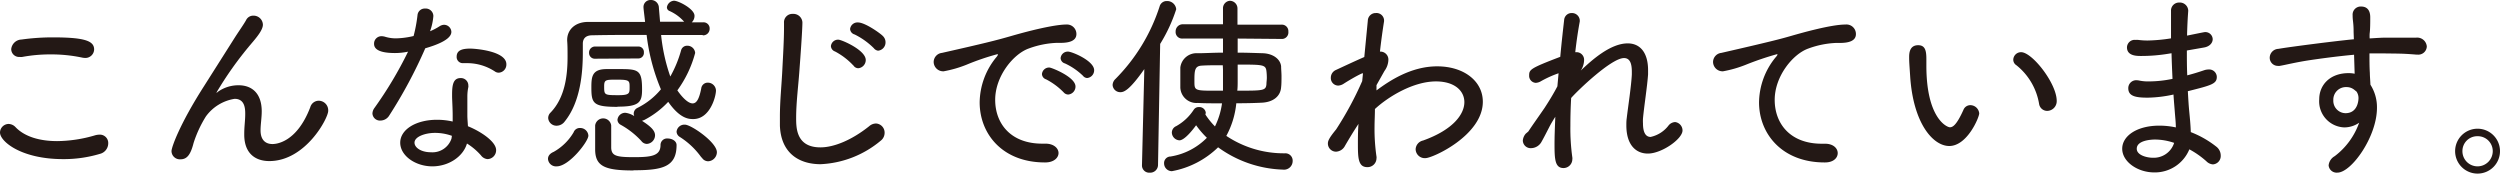 <svg xmlns="http://www.w3.org/2000/svg" viewBox="0 0 383.22 26.61"><defs><style>.cls-1{fill:#231815;}</style></defs><title>faucet_text_h2_03</title><g id="レイヤー_2" data-name="レイヤー 2"><g id="デザイン"><path class="cls-1" d="M9.66,24.39C3.27,24.39,0,21.69,0,20.31A1.34,1.34,0,0,1,1.32,19a1.51,1.51,0,0,1,1.08.51C3.84,21,6.18,21.63,8.76,21.63a21,21,0,0,0,5.85-.9,2.64,2.64,0,0,1,.63-.09A1.28,1.28,0,0,1,16.59,22a1.67,1.67,0,0,1-1.29,1.59A19.18,19.18,0,0,1,9.66,24.39ZM13,8.88a2.66,2.66,0,0,1-.45-.06,22.85,22.85,0,0,0-4.8-.48,23.23,23.23,0,0,0-4.35.39,1.85,1.85,0,0,1-.39,0,1.21,1.21,0,0,1-1.29-1.2A1.64,1.64,0,0,1,3.3,6.06a34.07,34.07,0,0,1,4.86-.33c5,0,6.27.6,6.27,1.86A1.34,1.34,0,0,1,13,8.88Z"/><path class="cls-1" d="M41.28,24.69c-2.1,0-3.84-1.14-3.84-4.05v-.09c0-1.23.15-2,.15-3.12,0-.84-.09-2.28-1.62-2.28a6.72,6.72,0,0,0-4.41,2.7,18,18,0,0,0-1.89,4.08c-.45,1.77-1,2.49-2,2.49a1.28,1.28,0,0,1-1.38-1.26c0-.57,1.23-4.08,4.95-9.9l4.83-7.62c.54-.84,1.32-1.95,1.65-2.55a1.21,1.21,0,0,1,1.14-.69,1.43,1.43,0,0,1,1.44,1.38c0,.81-.93,1.92-1.8,2.94a54.13,54.13,0,0,0-5.34,7.5.44.44,0,0,0,.24-.15,5.41,5.41,0,0,1,3.18-1c2,0,3.54,1.2,3.54,4,0,1-.18,2-.18,2.91,0,1.53.81,2.1,1.83,2.1.36,0,3.66-.06,5.79-5.64a1.36,1.36,0,0,1,1.26-1A1.47,1.47,0,0,1,50.31,17C50.31,18.12,46.83,24.69,41.28,24.69Z"/><path class="cls-1" d="M59.67,17.7a1.59,1.59,0,0,1-1.35.78,1.15,1.15,0,0,1-1.23-1.08,1.51,1.51,0,0,1,.3-.84,59.74,59.74,0,0,0,5.16-8.64,9.82,9.82,0,0,1-2,.21c-3.09,0-3.21-1-3.21-1.44a1.13,1.13,0,0,1,1.17-1.14,2,2,0,0,1,.54.09,5.67,5.67,0,0,0,1.68.24,12.61,12.61,0,0,0,2.67-.36A22.54,22.54,0,0,0,64,2.31a1.11,1.11,0,0,1,1.17-1,1.17,1.17,0,0,1,1.26,1.14,8.7,8.7,0,0,1-.51,2.34,9.15,9.15,0,0,0,1.44-.75,1.37,1.37,0,0,1,.69-.24,1.13,1.13,0,0,1,1.14,1.08c0,.54-.45,1.5-4,2.52A72.49,72.49,0,0,1,59.67,17.7Zm6.6,7.8c-2.58,0-4.92-1.62-4.92-3.63s2.4-3.51,5.64-3.51a10.7,10.7,0,0,1,2.4.27c0-.27,0-.6,0-.93,0-.9-.06-1.92-.09-2.82v-.33c0-1.41.12-2.58,1.29-2.58a1.13,1.13,0,0,1,1.2,1.14.75.75,0,0,1,0,.24,6.93,6.93,0,0,0-.15,1.47v.81c0,.66,0,1.41,0,2.1,0,.48.06,1.05.09,1.62,2,.81,4.32,2.37,4.32,3.66a1.36,1.36,0,0,1-1.32,1.38,1.39,1.39,0,0,1-1-.57A9.68,9.68,0,0,0,71.58,22C71,24,68.79,25.5,66.27,25.5Zm.42-5.13c-1.5,0-3.15.57-3.15,1.5,0,.75,1,1.47,2.52,1.47a3.07,3.07,0,0,0,3.15-2.1l.06-.42A7.66,7.66,0,0,0,66.69,20.37ZM75.93,11a7.73,7.73,0,0,0-4.32-1.32l-.54,0H71a.94.94,0,0,1-1-1c0-1.05,1-1.23,2.1-1.23.72,0,5.52.36,5.52,2.4a1.24,1.24,0,0,1-1.14,1.29A1,1,0,0,1,75.93,11Z"/><path class="cls-1" d="M85.35,25.5A1.23,1.23,0,0,1,84,24.36c0-.42.24-.81.87-1.08a8.19,8.19,0,0,0,3.06-3,1,1,0,0,1,1-.66,1.25,1.25,0,0,1,1.26,1.17C90.21,21.66,87.24,25.5,85.35,25.5ZM107.67,5.37c-2.13,0-4.26,0-6.33,0a27.57,27.57,0,0,0,1.41,6.36,17.9,17.9,0,0,0,1.65-4,.94.94,0,0,1,.93-.72,1.19,1.19,0,0,1,1.23,1.11,17.27,17.27,0,0,1-2.73,5.73c.18.27,1.38,2,2.34,2,.6,0,1-.66,1.32-2.28a1,1,0,0,1,1-.9,1.25,1.25,0,0,1,1.26,1.2c0,.9-.9,4.38-3.48,4.38-.63,0-2,0-3.84-2.64a13.53,13.53,0,0,1-3.63,2.76,3.36,3.36,0,0,1-.39.15c1.35.87,2,1.5,2,2.22a1.34,1.34,0,0,1-1.26,1.32,1.08,1.08,0,0,1-.84-.45,12.61,12.61,0,0,0-3.18-2.49.9.9,0,0,1-.48-.75,1.19,1.19,0,0,1,1.23-1.08,3.32,3.32,0,0,1,1.35.51.92.92,0,0,1-.09-.39,1,1,0,0,1,.57-.87,11,11,0,0,0,3.6-2.85,30.71,30.71,0,0,1-2.19-8.34c-2.94,0-5.79,0-8.34.06-1,0-1.44.51-1.44,1.29v.09c0,.39,0,.81,0,1.26,0,3-.33,7.56-2.79,10.59a1.55,1.55,0,0,1-1.2.63,1.27,1.27,0,0,1-1.32-1.17,1.16,1.16,0,0,1,.36-.84C86.64,14.94,87,11.49,87,8.7c0-.9,0-1.74-.06-2.46V6.12c0-1.47,1.11-2.73,3.15-2.76,2.76,0,5.73,0,8.79,0,0-.18-.24-1.95-.24-2.22A1.07,1.07,0,0,1,99.75,0,1.2,1.2,0,0,1,101,1.2l.18,2.13,3.69,0,0,0a6.51,6.51,0,0,0-2.25-1.65.6.6,0,0,1-.39-.57,1.18,1.18,0,0,1,1.08-1c.69,0,3.15,1.26,3.15,2.31a1.36,1.36,0,0,1-.42,1h1.74a.94.94,0,0,1,1,1,1,1,0,0,1-1,1ZM91.23,9a.87.87,0,0,1-.93-.87.92.92,0,0,1,.93-1h6.6a.84.84,0,0,1,.87.9.85.85,0,0,1-.87.93Zm3.42,7.38c-3.75,0-4-.54-4-3,0-1.65.12-2.79,2.34-2.79.69,0,1.41,0,2.16,0,2.73,0,3.27.21,3.27,3.09C98.43,15.69,98,16.35,94.65,16.35Zm2.46,9.75c-4.38,0-5.88-.63-5.88-3.24,0-3.21,0-3.57,0-3.66a1.24,1.24,0,0,1,2.46,0c0,.84,0,3.12,0,3.45.06,1.23.84,1.41,3.48,1.41s4.08-.18,4.08-1.86a1,1,0,0,1,1.11-1c.66,0,1.35.39,1.35,1C103.71,25.59,101.55,26.1,97.11,26.1ZM94.53,12.21c-1.65,0-1.92,0-1.92,1,0,1.35,0,1.38,2.19,1.38,1.71,0,1.71-.3,1.71-1.2C96.51,12.36,96.51,12.21,94.53,12.21Zm13,11.94A11.81,11.81,0,0,0,104.22,21a1,1,0,0,1-.51-.81A1.2,1.2,0,0,1,105,19.11c.93,0,4.89,2.7,4.89,4.23a1.41,1.41,0,0,1-1.32,1.38A1.12,1.12,0,0,1,107.58,24.15Z"/><path class="cls-1" d="M125.79,25.17c-3.39,0-6.09-1.77-6.24-5.91,0-.48,0-.93,0-1.38,0-2.55.27-4.83.39-7.53.09-1.74.24-4.26.24-6.12V3.51a1.28,1.28,0,0,1,1.35-1.38A1.38,1.38,0,0,1,123,3.42c0,1.17-.33,5.7-.42,6.84-.18,2.82-.54,5.28-.54,7.86,0,1.56.06,4.47,3.72,4.47,2.07,0,4.8-1.11,7.47-3.24a1.63,1.63,0,0,1,1.05-.42,1.4,1.4,0,0,1,1.32,1.44,1.52,1.52,0,0,1-.6,1.2A15.44,15.44,0,0,1,125.79,25.17Zm5-15.15A10.57,10.57,0,0,0,128,7.89a.92.92,0,0,1-.63-.81,1.1,1.1,0,0,1,1.14-1c.48,0,4.2,1.59,4.2,3.12a1.27,1.27,0,0,1-1.14,1.26A.89.89,0,0,1,130.8,10Zm3.12-2.67A11.2,11.2,0,0,0,131,5.28a.92.92,0,0,1-.69-.84,1.14,1.14,0,0,1,1.2-1c1.11,0,3.48,1.71,3.81,2.07a1.32,1.32,0,0,1,.42,1,1.27,1.27,0,0,1-1.14,1.26A1,1,0,0,1,133.92,7.35Z"/><path class="cls-1" d="M160.23,24.9h-.06c-6.51,0-10-4.38-10-9.21a11.09,11.09,0,0,1,2.49-6.84c.21-.24.3-.39.3-.48s0-.06-.09-.06a37.92,37.92,0,0,0-4.74,1.62,18,18,0,0,1-3.48,1,1.46,1.46,0,0,1-1.53-1.44,1.42,1.42,0,0,1,1.26-1.38c6.51-1.47,8.31-1.92,10.59-2.58,5-1.44,7.5-1.77,8.46-1.77A1.45,1.45,0,0,1,165,5.22c0,1.08-1.17,1.35-2.43,1.35h-.6a13.94,13.94,0,0,0-4.29.87c-2.34.84-5.13,4.23-5.13,7.86s2.37,6.72,7.2,6.72h.51c1.29,0,2,.72,2,1.44S161.55,24.9,160.23,24.9Zm2.82-10.74a10.46,10.46,0,0,0-2.7-2,.89.89,0,0,1-.63-.81,1.1,1.1,0,0,1,1.14-1c.3,0,4,1.44,4,2.91a1.22,1.22,0,0,1-1.11,1.23A.93.93,0,0,1,163.05,14.16ZM166,11.61a10,10,0,0,0-2.76-1.89.88.88,0,0,1-.66-.81,1.1,1.1,0,0,1,1.14-1c.6,0,4,1.41,4,2.85a1.19,1.19,0,0,1-1.08,1.2A.88.88,0,0,1,166,11.61Z"/><path class="cls-1" d="M175.05,25.35l.36-14.76c-2.31,3.3-3.15,3.54-3.66,3.54a1.17,1.17,0,0,1-1.2-1.11,1.32,1.32,0,0,1,.42-.9A27.92,27.92,0,0,0,177.75,1a1.12,1.12,0,0,1,1.11-.84,1.39,1.39,0,0,1,1.44,1.26,24.1,24.1,0,0,1-2.46,5.31l-.33,18.6a1.2,1.2,0,0,1-1.26,1.14,1.11,1.11,0,0,1-1.2-1.11ZM189.72,5.91V8.07c1.41,0,2.76.06,3.87.09,1.56.06,2.67.9,2.79,2,0,.45.06,1,.06,1.5s0,1.26-.06,1.71c-.09,1.35-1.17,2.28-2.94,2.37-1.14.06-2.52.09-3.93.09a13.17,13.17,0,0,1-1.53,5,15.84,15.84,0,0,0,9,2.67,1.12,1.12,0,0,1,1.17,1.17A1.33,1.33,0,0,1,196.65,26a17.8,17.8,0,0,1-9.93-3.42,13.7,13.7,0,0,1-7.08,3.66,1.2,1.2,0,0,1-1.2-1.2,1,1,0,0,1,1-1.05A10.05,10.05,0,0,0,185,21.12a13.71,13.71,0,0,1-1.65-1.92c-1.68,2.28-2.4,2.31-2.55,2.31a1.23,1.23,0,0,1-1.17-1.17,1.08,1.08,0,0,1,.66-1A7.62,7.62,0,0,0,183,16.8a.91.91,0,0,1,.78-.39,1,1,0,0,1,1.05.84,1.07,1.07,0,0,1-.06.3,11.56,11.56,0,0,0,1.47,1.83,11.51,11.51,0,0,0,1.08-3.54c-1.35,0-2.64,0-3.72-.06a2.47,2.47,0,0,1-2.67-2.34c0-.45,0-1,0-1.56s0-1.11,0-1.53a2.49,2.49,0,0,1,2.64-2.19c1.11,0,2.49-.09,3.9-.09l0-2.16-6.18,0a1,1,0,0,1-1.08-1.08,1.09,1.09,0,0,1,1.11-1.11l6.15,0,0-2.4A1.15,1.15,0,0,1,188.52.12a1.18,1.18,0,0,1,1.17,1.2c0,.78,0,1.62,0,2.46l6.72,0a1,1,0,0,1,1.08,1.08,1,1,0,0,1-1.08,1.11ZM187.44,10c-1.2,0-2.34,0-3.24.06-1.08.06-1.11.78-1.11,2.37s0,1.47,4.38,1.47V12.3c0-.54,0-1.11,0-1.62Zm2.28,2.43c0,.48,0,1-.06,1.47,4,0,4.38,0,4.47-1,0-.3.06-.63.06-1a8.64,8.64,0,0,0-.06-1c-.12-1-.57-1-4.41-1Z"/><path class="cls-1" d="M211,13.86c1.86-1.38,5.22-3.69,9.3-3.69s7,2.25,7,5.43c0,5.13-7.68,8.64-8.79,8.64A1.4,1.4,0,0,1,217,22.86a1.44,1.44,0,0,1,1.14-1.32c4.77-1.71,6.33-4.14,6.33-5.88s-1.5-3.18-4.35-3.18c-3.48,0-7.32,2.34-9.36,4.23,0,.93-.06,1.86-.06,2.76A29,29,0,0,0,211,24a.83.83,0,0,1,0,.27,1.37,1.37,0,0,1-1.41,1.35c-1.38,0-1.44-1.38-1.44-3.51,0-.93,0-2,.09-3.12-.21.33-.81,1.2-2.07,3.36a1.62,1.62,0,0,1-1.38.9A1.25,1.25,0,0,1,203.55,22c0-.36.12-.78,1.26-2.16a51.15,51.15,0,0,0,4-7.41l.12-1.2a.93.93,0,0,0-.24.06c-.78.36-2,1.08-2.7,1.53a1.68,1.68,0,0,1-.87.3A1.15,1.15,0,0,1,204,11.91a1.29,1.29,0,0,1,.75-1.17c1.17-.54,2.82-1.32,4.38-2l.54-5.58A1.2,1.2,0,0,1,210.9,2a1.16,1.16,0,0,1,1.26,1.08v.18c-.18,1.14-.42,2.76-.63,4.65h.06a1.22,1.22,0,0,1,1.23,1.32,3,3,0,0,1-.6,1.65L211,13.05Z"/><path class="cls-1" d="M234.27,20.16c.69-1.05,1.62-2.34,2.46-3.57.66-1,1.41-2.22,2-3.36l.18-2a16.47,16.47,0,0,0-2.67,1.2,1.71,1.71,0,0,1-.84.27,1.08,1.08,0,0,1-1-1.14c0-.9.21-1.11,4.77-2.85.21-2.31.45-4.35.6-5.7A1.14,1.14,0,0,1,240.9,2a1.2,1.2,0,0,1,1.26,1.08c0,.06,0,.15,0,.21-.21,1.14-.48,2.79-.69,4.71h.18a1.16,1.16,0,0,1,1.17,1.26,3,3,0,0,1-.51,1.56c1.74-1.65,4.56-4.17,7.2-4.17,1.92,0,3.12,1.44,3.12,4.11,0,.21,0,.42,0,.63-.12,1.8-.63,5.07-.78,6.78a6.53,6.53,0,0,0,0,.75c0,1.44.45,2.07,1.17,2.07a4.7,4.7,0,0,0,2.76-1.77,1.39,1.39,0,0,1,1-.51A1.3,1.3,0,0,1,257.91,20c0,1.29-3.18,3.54-5.31,3.54-1.86,0-3.3-1.35-3.3-4.32,0-.33,0-.72.06-1.11.18-1.59.69-4.86.78-6.69V11c0-1.23-.27-2.1-1.2-2.1-1.95,0-7.2,5.07-8.1,6.12-.09,1.47-.12,2.94-.12,4.32a32.06,32.06,0,0,0,.3,4.8.83.83,0,0,1,0,.27,1.36,1.36,0,0,1-1.35,1.35c-1.32,0-1.38-1.38-1.38-3.69,0-1.23.06-2.67.12-4.17-.3.48-.63,1-.93,1.59-.42.81-.81,1.59-1.17,2.22a1.86,1.86,0,0,1-1.59,1,1.2,1.2,0,0,1-1.29-1.17,1.83,1.83,0,0,1,.45-1.05Z"/><path class="cls-1" d="M279.75,24.9h-.06c-6.51,0-10.05-4.38-10.05-9.21a11.09,11.09,0,0,1,2.49-6.84c.21-.24.33-.39.33-.48s0-.06-.09-.06a45.3,45.3,0,0,0-4.77,1.62,18,18,0,0,1-3.48,1,1.46,1.46,0,0,1-1.53-1.44,1.42,1.42,0,0,1,1.26-1.38c7.47-1.71,9.06-2.13,10.62-2.58s6.18-1.77,8.43-1.77a1.45,1.45,0,0,1,1.59,1.47c0,1.08-1.17,1.35-2.43,1.35h-.6a13.94,13.94,0,0,0-4.29.87c-2.34.84-5.13,4.23-5.13,7.86s2.37,6.72,7.2,6.72h.51c1.29,0,1.95.72,1.95,1.44S281.07,24.9,279.75,24.9Z"/><path class="cls-1" d="M292.8,11.61c-.09-1.44-.15-2-.15-2.82,0-.51,0-1.86,1.38-1.86,1.08,0,1.26.84,1.26,2.13,0,.36,0,.63,0,1,0,8.13,3.18,9.45,3.6,9.45s1-.27,2.07-2.64a1.14,1.14,0,0,1,1.05-.75,1.38,1.38,0,0,1,1.38,1.26c0,.6-1.83,5-4.59,5C296.31,22.38,293.25,18.9,292.8,11.61Zm19.77,4.32A9.6,9.6,0,0,0,309.09,10a1,1,0,0,1-.48-.84A1.19,1.19,0,0,1,309.81,8c1.71,0,5.46,4.8,5.46,7.47A1.49,1.49,0,0,1,313.8,17,1.26,1.26,0,0,1,312.57,15.93Z"/><path class="cls-1" d="M332.31,8.25a25.54,25.54,0,0,1-4.08.33c-.69,0-2.19,0-2.19-1.32a1.18,1.18,0,0,1,1.35-1.14,1.71,1.71,0,0,1,.39,0,10.91,10.91,0,0,0,1.44.09,25.34,25.34,0,0,0,3.57-.33c0-.84,0-1.62,0-2.34s0-1.35,0-1.86A1.23,1.23,0,0,1,334.05.39a1.29,1.29,0,0,1,1.38,1.23v.06c-.09,1.17-.15,2.46-.18,3.78,2.64-.54,2.67-.54,2.76-.54A1.12,1.12,0,0,1,339.18,6c0,.54-.42,1.14-1.38,1.29l-2.58.45c0,1.29,0,2.55.06,3.81.81-.21,1.71-.48,2.67-.81a2.24,2.24,0,0,1,.6-.09,1.17,1.17,0,0,1,1.26,1.14c0,1.08-.87,1.29-4.44,2.19.06,1.08.12,2.13.21,3.06s.21,2.1.24,3.21a15,15,0,0,1,3.9,2.22,1.71,1.71,0,0,1,.69,1.35,1.29,1.29,0,0,1-1.2,1.38,1.58,1.58,0,0,1-1-.48,13.4,13.4,0,0,0-2.61-1.83,5.71,5.71,0,0,1-5.37,3.54c-2.58,0-4.92-1.65-4.92-3.63s2.28-3.54,5.67-3.54a12.07,12.07,0,0,1,2.55.27c0-.72-.09-1.47-.15-2.28s-.15-1.74-.21-2.76a19.5,19.5,0,0,1-3.93.48c-1.77,0-3-.18-3-1.44a1.21,1.21,0,0,1,1.29-1.23,2.32,2.32,0,0,1,.45.06,6.74,6.74,0,0,0,1.47.12,18,18,0,0,0,3.57-.39c-.06-1.29-.12-2.64-.15-3.93Zm-1.95,13.14c-.72,0-2.82.15-2.82,1.41,0,1,1.56,1.38,2.46,1.38a3.27,3.27,0,0,0,3.27-2.28A9.15,9.15,0,0,0,330.36,21.39Z"/><path class="cls-1" d="M360.78,4.92c0-1.5-.15-1.68-.15-2.58A1.24,1.24,0,0,1,361.92,1c1.41,0,1.41,1.32,1.41,1.71,0,.72,0,1.77-.09,2.43a6.27,6.27,0,0,0,0,.75c1-.06,1.8-.12,2.52-.12s1.38,0,2.1,0,1.5,0,2.52,0A1.48,1.48,0,0,1,372,7.11a1.3,1.3,0,0,1-1.44,1.26h-.18c-2.16-.18-2.88-.15-4.77-.18-.75,0-1.56,0-2.4,0,0,1,0,2.07.06,3,0,.45.06,1.11.09,1.8a6.38,6.38,0,0,1,1,3.54c0,4.44-3.93,9.93-6.06,9.93a1.23,1.23,0,0,1-1.35-1.11,1.83,1.83,0,0,1,.93-1.41,11,11,0,0,0,3.75-5.13,4,4,0,0,1-2.28.72,4,4,0,0,1-3.84-4.32c0-2.16,1.62-4,4.5-4a4.66,4.66,0,0,1,.93.09l-.09-2.91c-2.61.24-5.22.6-6.84.84-2.16.33-3.66.72-4.56.87a.83.83,0,0,1-.27,0,1.25,1.25,0,0,1-1.26-1.26,1.38,1.38,0,0,1,1.32-1.35c1.71-.3,8.94-1.23,11.58-1.47Zm.15,8.88a1.85,1.85,0,0,0-1.26-.45,1.93,1.93,0,0,0-2,2,1.9,1.9,0,0,0,1.86,2c2,0,2-2.22,2-2.31a1.76,1.76,0,0,0-.3-1Z"/><path class="cls-1" d="M379.77,26.61a3.44,3.44,0,1,1,3.45-3.45A3.44,3.44,0,0,1,379.77,26.61Zm0-5.73a2.27,2.27,0,0,0-2.31,2.28,2.32,2.32,0,0,0,2.31,2.34,2.34,2.34,0,0,0,2.34-2.34A2.29,2.29,0,0,0,379.77,20.88Z"/></g></g></svg>